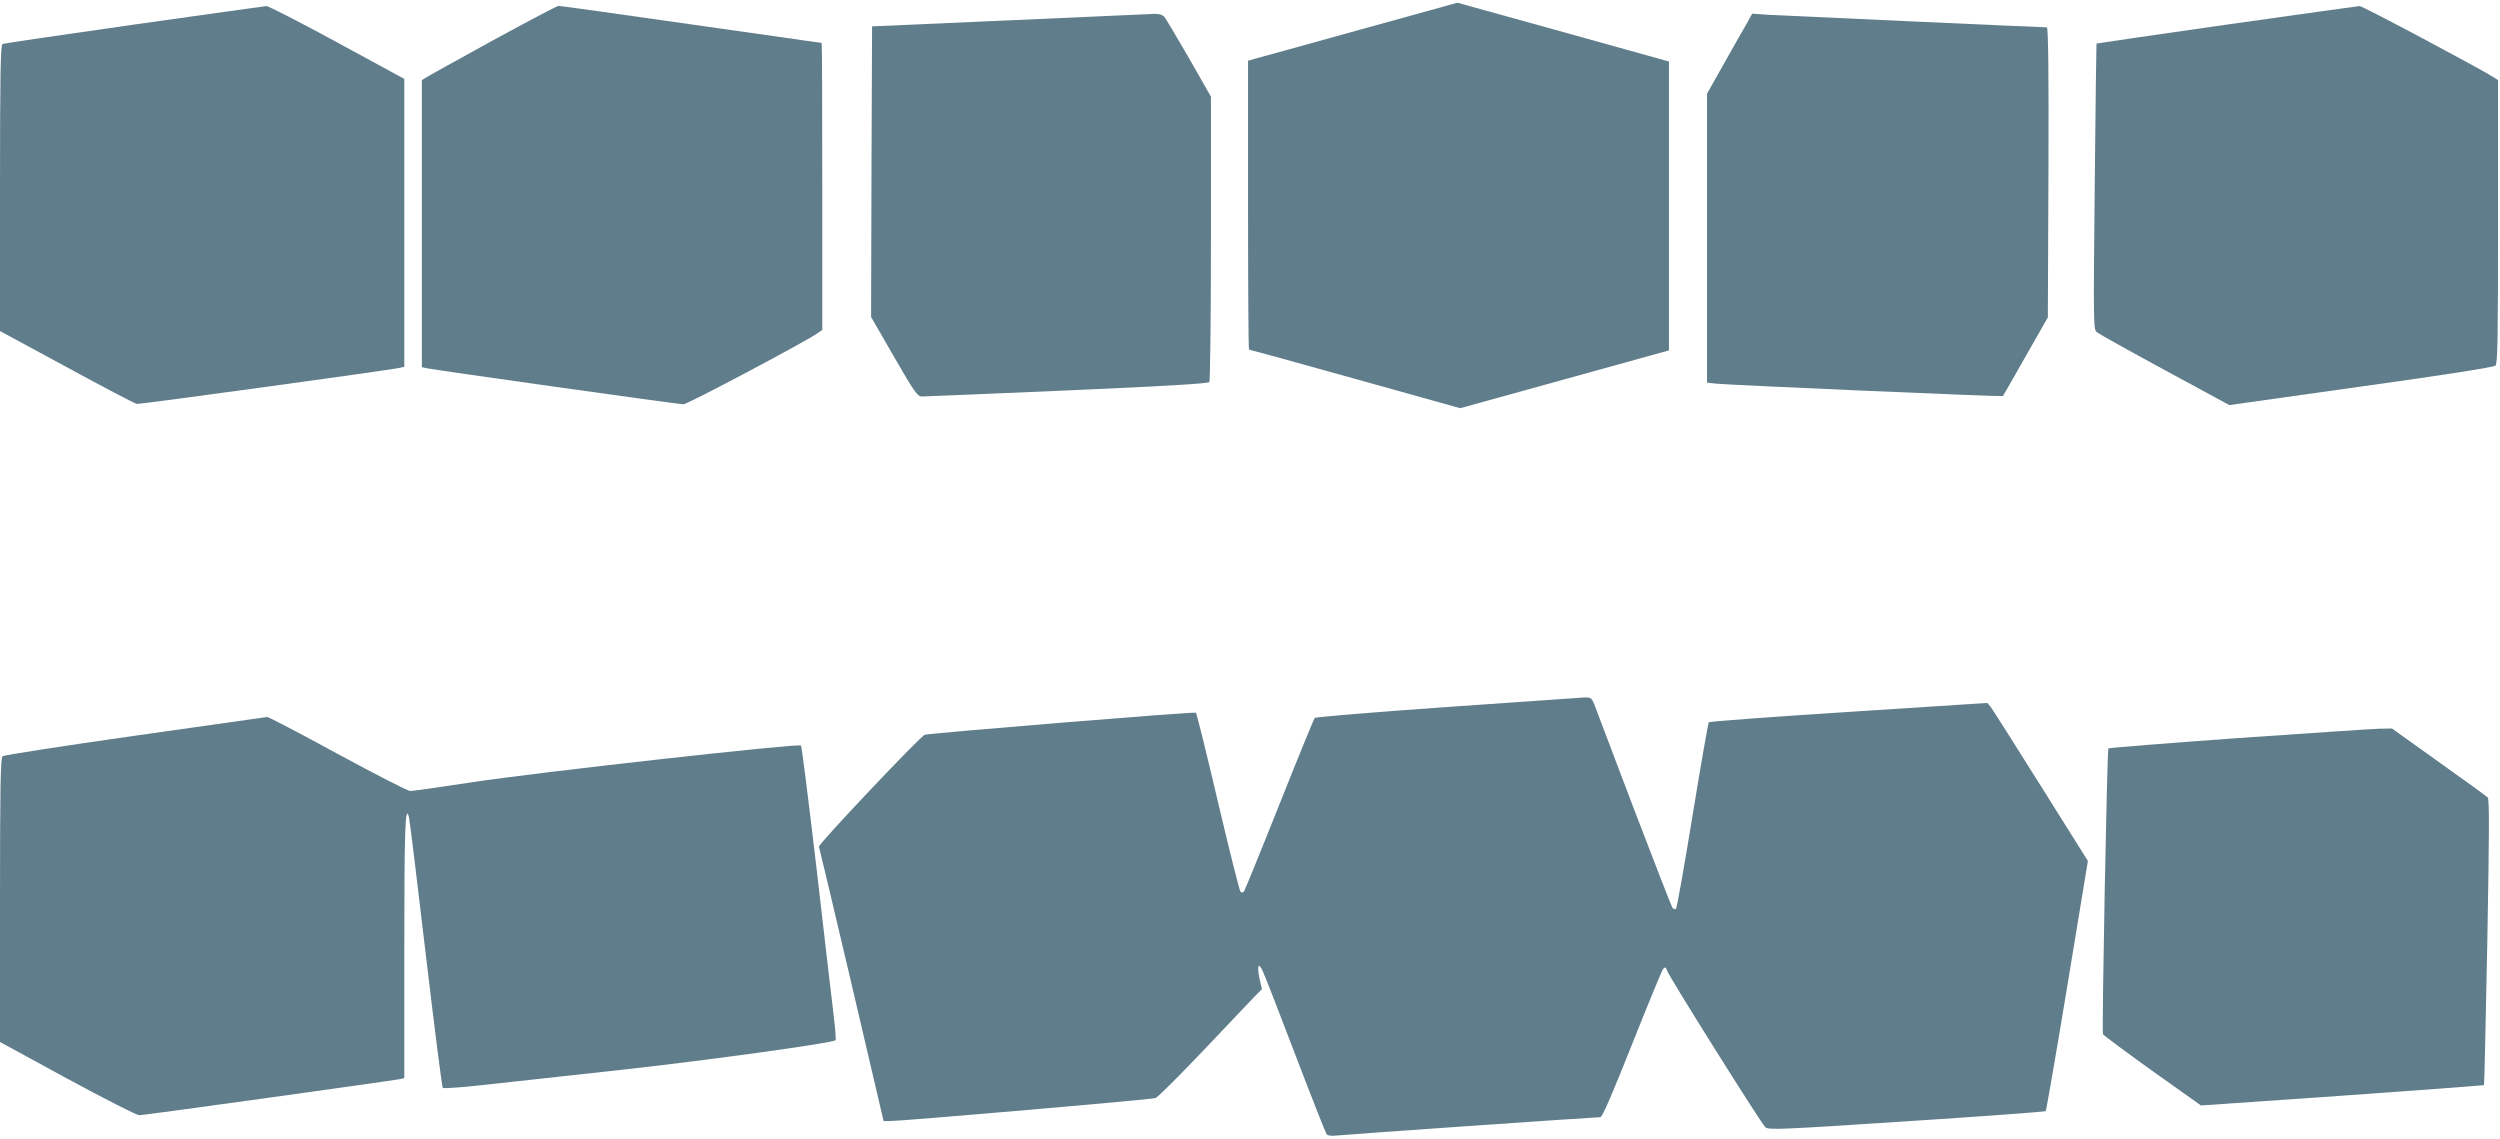 <?xml version="1.0" standalone="no"?>
<!DOCTYPE svg PUBLIC "-//W3C//DTD SVG 20010904//EN"
 "http://www.w3.org/TR/2001/REC-SVG-20010904/DTD/svg10.dtd">
<svg version="1.0" xmlns="http://www.w3.org/2000/svg"
 width="1280pt" height="583pt" viewBox="0 0 1280 583"
 preserveAspectRatio="xMidYMid meet">
<g transform="translate(0,583) scale(0.1,-0.1)"
fill="#607d8b" stroke="none">
<path d="M6963 5678 c-274 -76 -515 -143 -535 -148 l-38 -11 0 -739 c0 -407 2
-740 5 -740 3 0 248 -67 544 -150 l537 -150 535 148 534 148 0 740 0 739 -542
151 -541 150 -499 -138z"/>
<path d="M685 5704 c-363 -52 -666 -96 -672 -99 -10 -3 -13 -160 -13 -737 l0
-733 342 -185 c187 -102 348 -186 358 -188 15 -3 1272 170 1343 184 l27 6 0
737 0 737 -344 187 c-189 103 -352 186 -362 186 -11 -1 -316 -44 -679 -95z"/>
<path d="M2525 5624 c-176 -97 -330 -182 -342 -190 l-23 -14 0 -735 0 -735 23
-5 c38 -9 1291 -185 1316 -185 21 0 613 314 684 362 l27 19 0 735 c0 404 -1
734 -3 734 -2 0 -302 43 -667 95 -365 52 -671 95 -680 95 -8 0 -159 -80 -335
-176z"/>
<path d="M11401 5704 c-366 -52 -666 -96 -667 -97 -1 -1 -5 -330 -9 -732 -7
-707 -7 -731 11 -746 11 -9 167 -96 348 -194 l330 -179 675 95 c432 60 679 99
688 107 11 11 13 149 13 737 l0 725 -22 14 c-70 45 -673 366 -687 365 -9 -1
-315 -43 -680 -95z"/>
<path d="M5170 5726 l-705 -31 -3 -744 -2 -744 117 -203 c104 -180 120 -204
143 -204 14 0 349 14 745 31 501 22 722 35 727 43 4 6 8 337 8 736 l0 725
-111 195 c-62 107 -119 203 -127 213 -10 11 -28 17 -51 16 -20 -1 -353 -16
-741 -33z"/>
<path d="M8942 5707 c-17 -28 -69 -121 -116 -204 l-86 -153 0 -739 0 -740 43
-5 c55 -7 1468 -68 1472 -64 1 2 54 93 116 203 l114 200 3 743 c2 505 -1 742
-8 742 -28 0 -1346 60 -1422 64 l-87 6 -29 -53z"/>
<path d="M7407 2210 c-367 -26 -672 -51 -676 -56 -4 -5 -86 -205 -181 -444
-95 -239 -177 -439 -181 -445 -6 -6 -12 -6 -18 0 -5 6 -57 212 -115 459 -58
248 -109 453 -113 457 -7 6 -1342 -103 -1388 -113 -20 -4 -546 -560 -542 -573
2 -5 78 -324 168 -708 l163 -697 30 0 c62 0 1342 110 1362 118 12 4 119 111
239 237 120 127 238 251 262 276 l44 45 -12 52 c-13 65 -7 87 13 47 9 -16 84
-210 168 -430 84 -220 157 -405 162 -412 6 -8 25 -10 51 -7 40 5 1321 94 1351
94 10 0 63 124 162 373 81 204 153 378 159 386 11 11 14 10 20 -8 8 -28 481
-781 503 -802 16 -15 71 -13 724 30 388 25 709 49 712 52 3 3 53 292 111 643
l105 638 -241 384 c-132 211 -248 393 -257 405 l-17 20 -710 -46 c-390 -25
-713 -49 -716 -53 -3 -4 -41 -218 -83 -477 -42 -258 -80 -473 -85 -478 -4 -4
-12 -2 -18 5 -5 7 -94 236 -198 508 -103 272 -194 512 -202 533 -14 34 -18 37
-52 36 -20 -1 -337 -23 -704 -49z"/>
<path d="M690 2063 c-365 -52 -670 -99 -677 -105 -10 -8 -13 -156 -13 -737 l0
-726 345 -188 c190 -103 355 -187 368 -187 24 0 1297 177 1335 185 l22 5 0
668 c0 612 5 743 24 667 4 -14 42 -330 86 -702 44 -372 83 -679 87 -683 4 -4
103 3 218 16 116 13 435 48 710 78 450 50 1068 136 1083 150 3 3 -2 66 -11
139 -9 72 -48 409 -87 747 -40 338 -75 619 -79 623 -12 12 -1349 -137 -1683
-188 -163 -25 -306 -45 -318 -45 -12 0 -179 86 -371 190 -192 105 -354 189
-361 189 -7 -1 -312 -44 -678 -96z"/>
<path d="M11458 2051 c-362 -26 -660 -50 -663 -53 -7 -7 -34 -1448 -28 -1463
2 -5 116 -90 253 -188 l249 -177 723 50 c397 28 724 53 726 54 2 2 9 332 17
732 10 559 11 732 2 741 -7 7 -120 89 -251 182 l-239 171 -66 -1 c-36 -1 -362
-23 -723 -48z"/>
</g>
</svg>
